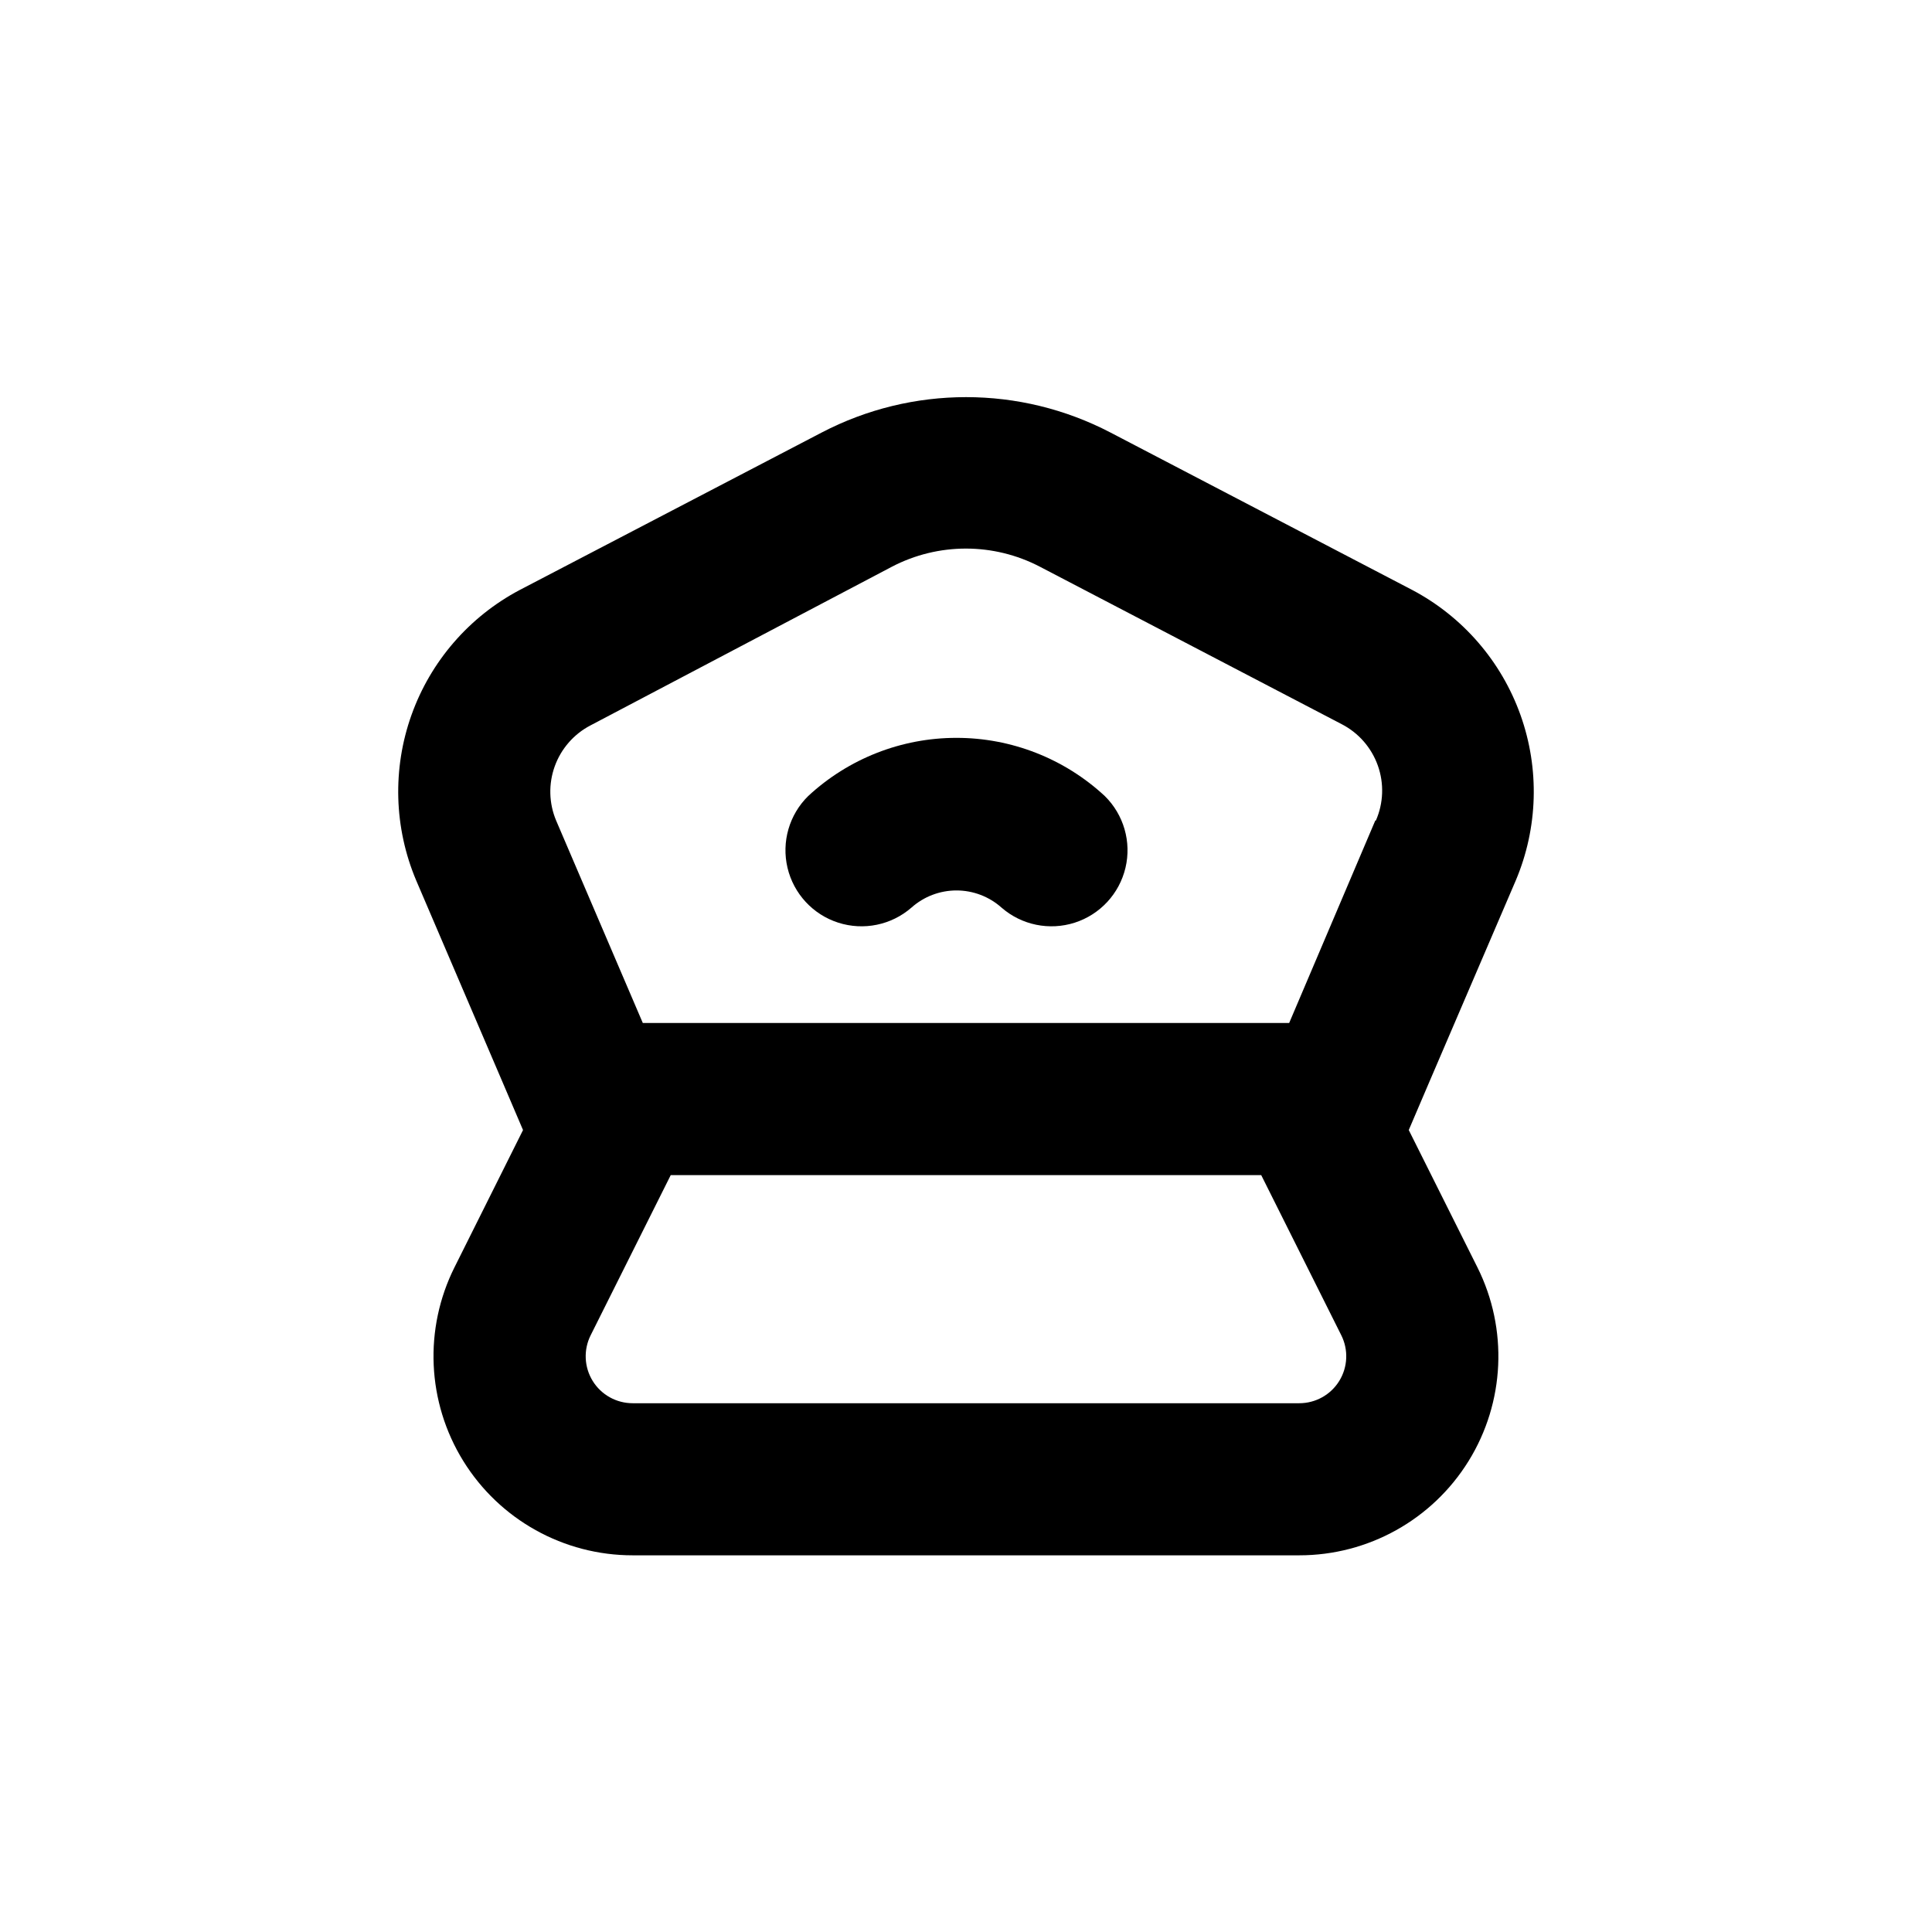 <?xml version="1.0" encoding="UTF-8"?>
<!-- Uploaded to: SVG Repo, www.svgrepo.com, Generator: SVG Repo Mixer Tools -->
<svg fill="#000000" width="800px" height="800px" version="1.1" viewBox="144 144 512 512" xmlns="http://www.w3.org/2000/svg">
 <g>
  <path d="m518.24 300.34-79.953-41.715c-23.977-12.508-52.555-12.508-76.531 0l-80.004 41.715c-13.379 7.07-23.625 18.898-28.707 33.148-5.086 14.254-4.637 29.895 1.25 43.836l22.973 53.656 5.34 12.496-18.137 36.324v-0.004c-8.195 16.359-7.328 35.797 2.293 51.363 9.617 15.562 26.617 25.031 44.914 25.016h176.64c18.281 0.008 35.266-9.453 44.883-25.004 9.617-15.547 10.496-34.969 2.324-51.324l-18.188-36.375 5.34-12.496 23.023-53.652c5.891-13.941 6.336-29.582 1.25-43.836-5.082-14.25-15.324-26.078-28.707-33.148zm-29.926 215.53h-176.64c-4.32 0.004-8.336-2.231-10.605-5.906-2.269-3.68-2.469-8.27-0.527-12.129l21.211-42.422h156.48l21.211 42.422c1.941 3.859 1.742 8.449-0.527 12.129-2.269 3.676-6.285 5.91-10.605 5.906zm20.152-154.42-22.824 53.656h-171.29l-22.973-53.656c-1.918-4.57-2.051-9.695-0.371-14.359 1.68-4.664 5.047-8.531 9.438-10.832l79.906-42.066c12.293-6.418 26.949-6.418 39.246 0l79.953 41.715c4.477 2.305 7.906 6.231 9.59 10.977 1.688 4.746 1.5 9.953-0.52 14.566z"/>
  <path d="m397.48 339.54c-14.578-0.008-28.613 5.5-39.297 15.414-5.035 4.945-7.113 12.164-5.484 19.027 1.629 6.863 6.727 12.379 13.445 14.535s14.074 0.645 19.395-3.988c3.285-2.93 7.535-4.551 11.941-4.551 4.402 0 8.652 1.621 11.938 4.551 5.324 4.633 12.68 6.144 19.398 3.988 6.715-2.156 11.816-7.672 13.445-14.535 1.629-6.863-0.453-14.082-5.484-19.027-10.684-9.914-24.723-15.422-39.297-15.414z"/>
 </g>
</svg>